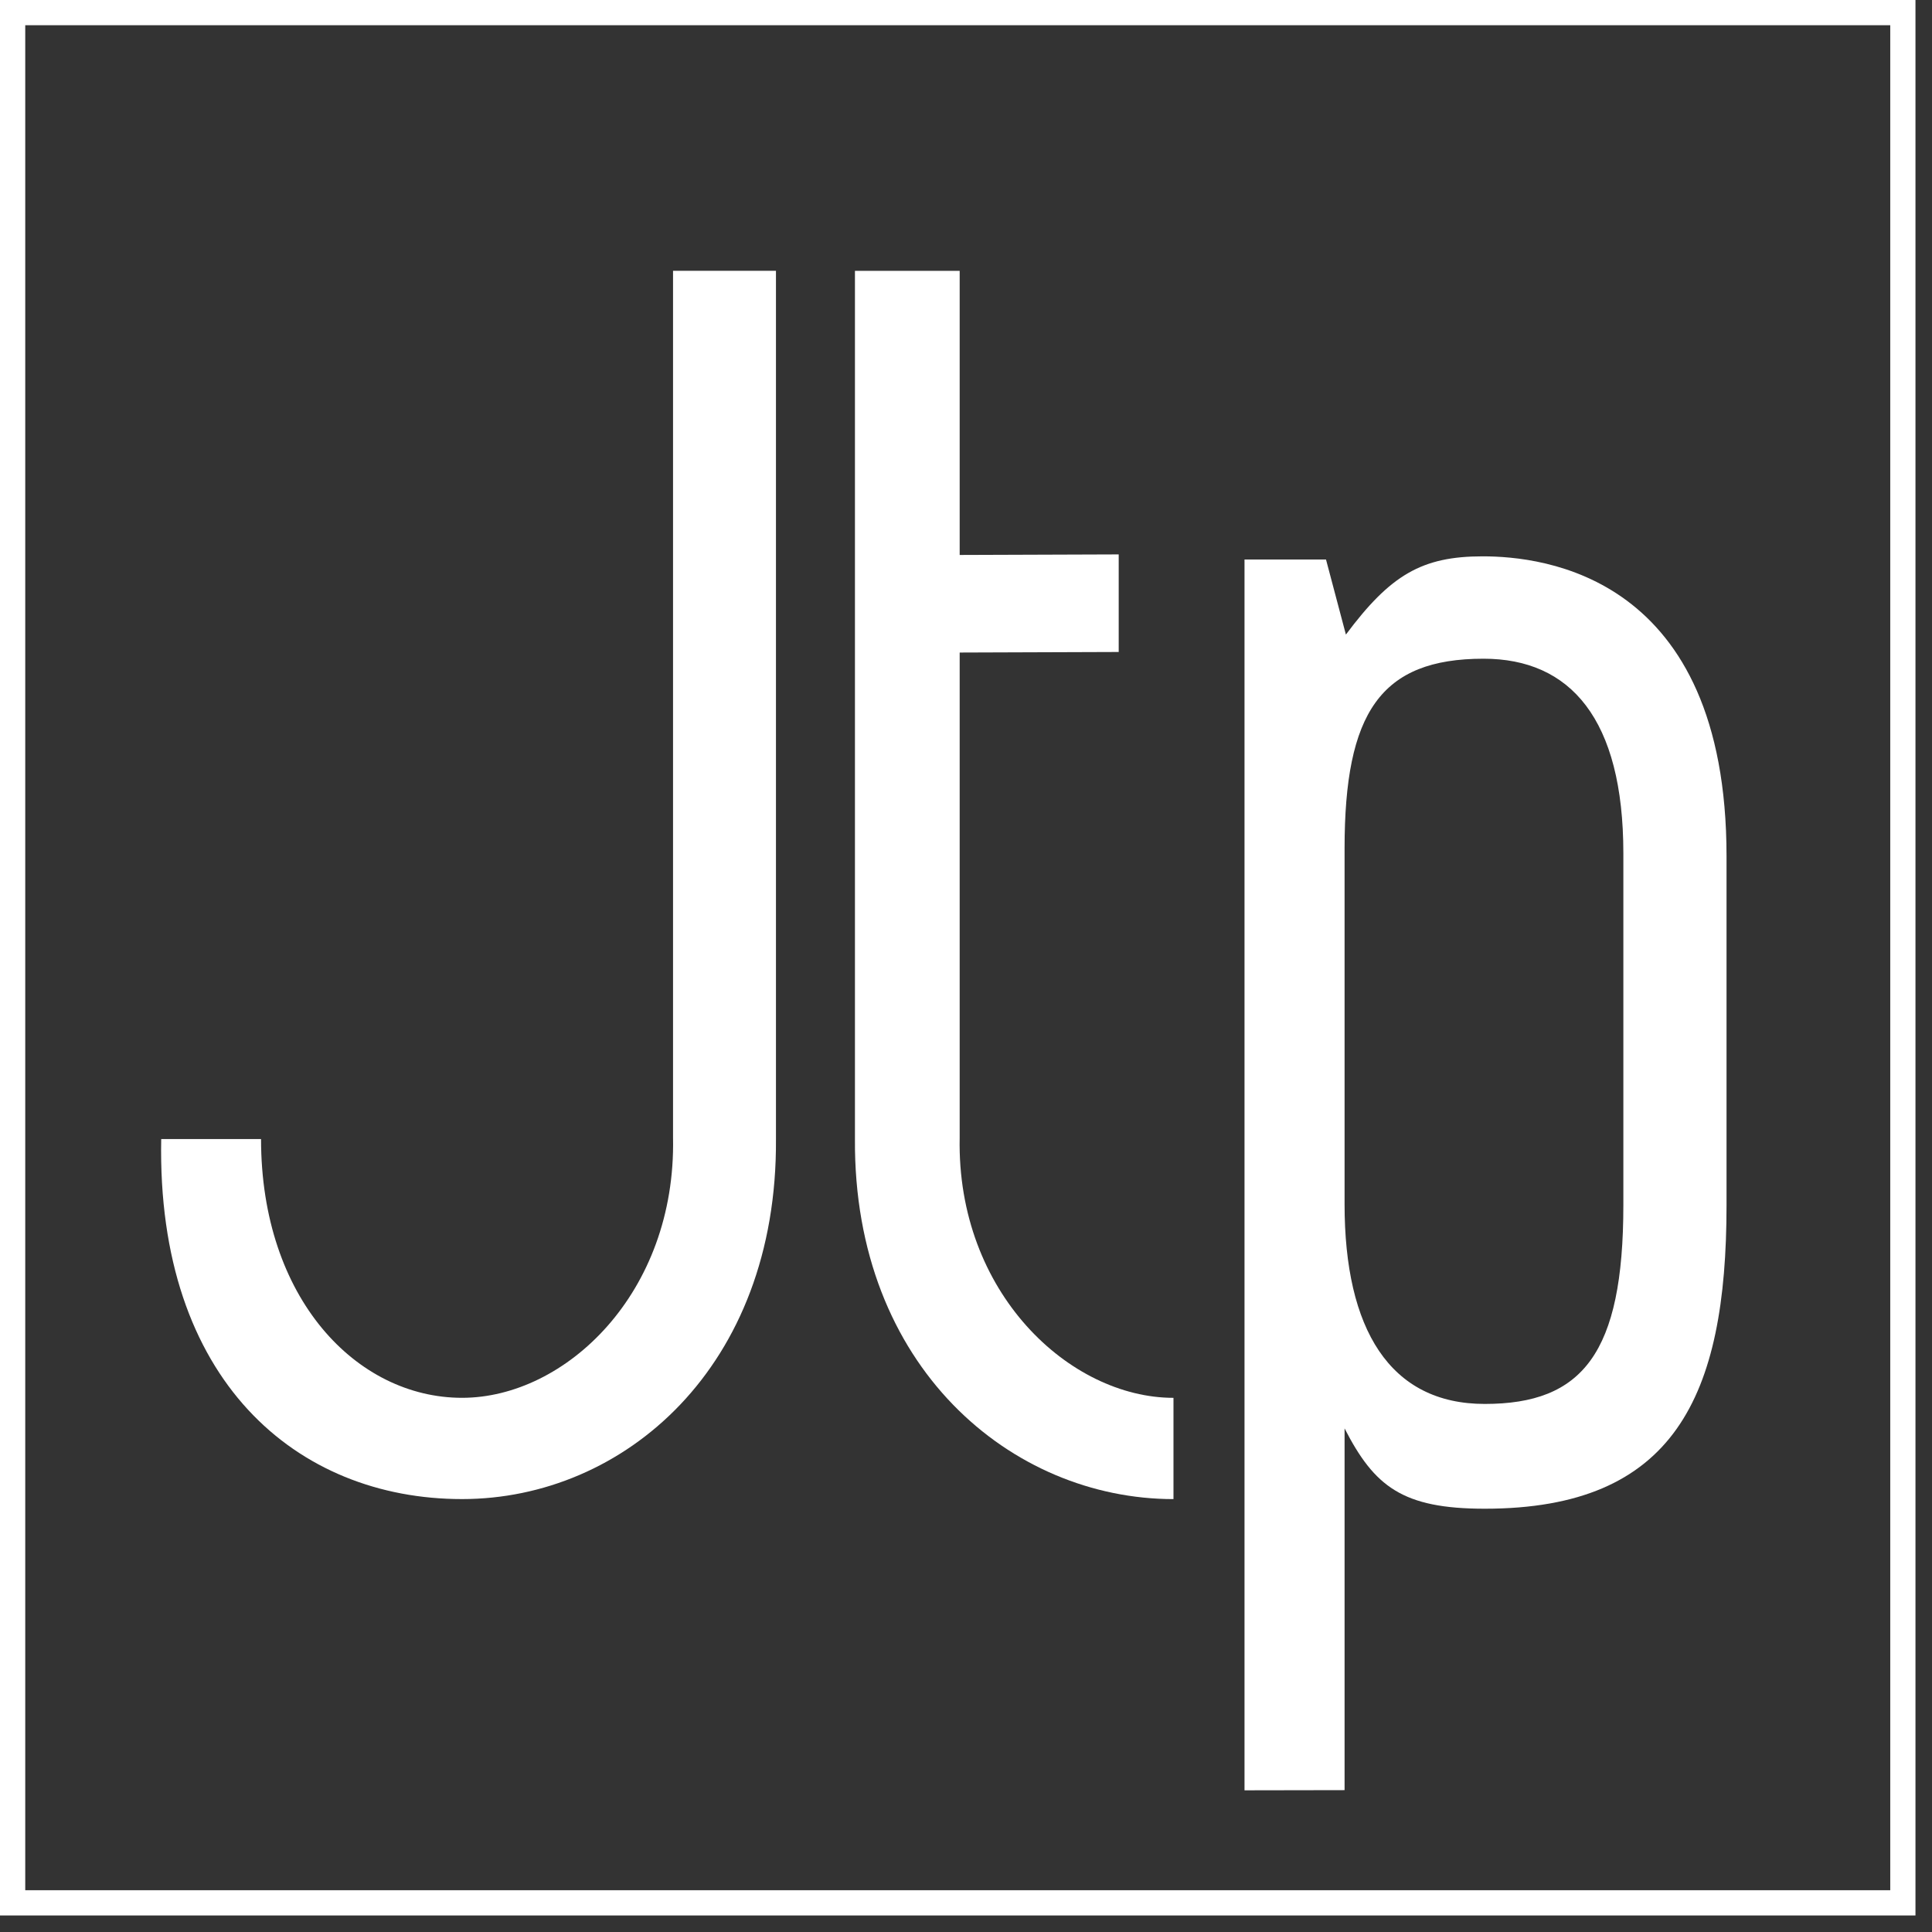 <?xml version="1.0" encoding="UTF-8" standalone="no"?>
<!DOCTYPE svg PUBLIC "-//W3C//DTD SVG 1.1//EN" "http://www.w3.org/Graphics/SVG/1.1/DTD/svg11.dtd">
<svg width="100%" height="100%" viewBox="0 0 77 77" version="1.1" xmlns="http://www.w3.org/2000/svg" xmlns:xlink="http://www.w3.org/1999/xlink" xml:space="preserve" xmlns:serif="http://www.serif.com/" style="fill-rule:evenodd;clip-rule:evenodd;stroke-linejoin:round;stroke-miterlimit:2;">
    <rect x="0" y="0" width="77" height="77" fill="#333333" stroke="none"/>
    <g transform="matrix(1,0,0,1,26.824,59.746)">
        <path d="M0,-48.953L0,-14.407C0.124,-8.224 -4.276,-4.036 -8.409,-4.036C-12.611,-4.036 -16.42,-7.996 -16.42,-14.349L-20.399,-14.349C-20.584,-4.724 -14.993,0 -8.409,0C-1.964,0 4.164,-5.256 4.102,-14.349L4.102,-48.953L0,-48.953Z" style="fill:white;fill-rule:nonzero;"/>
    </g>
    <g transform="matrix(1,0,0,1,53.588,22.18)">
        <path d="M0,49.166L0,34.749C1.19,37.066 2.307,37.95 5.587,37.95C13.14,37.95 15.223,33.486 15.223,25.854L15.223,11.95C15.223,0.734 7.895,-0.007 5.503,-0.007C3.079,-0.007 1.827,0.734 0.053,3.111L-0.74,0.119L-3.988,0.119L-3.988,49.173L0,49.166ZM0,11.635C0,6.22 1.433,4.073 5.539,4.073C8.992,4.073 11.111,6.464 11.111,11.834L11.111,25.847C11.111,31.762 9.48,33.774 5.587,33.774C1.799,33.774 0,30.787 0,25.819L0,11.635Z" style="fill:white;fill-rule:nonzero;"/>
    </g>
    <g transform="matrix(1,0,0,1,38.248,25.201)">
        <path d="M0,20.139L0,0.806L6.338,0.784L6.338,-3.105L0,-3.083L0,-14.407L-4.174,-14.407L-4.174,20.197C-4.236,29.289 2.077,34.546 8.521,34.546L8.521,30.51C4.388,30.51 -0.124,26.322 0,20.139" style="fill:white;fill-rule:nonzero;"/>
    </g>
    <g transform="matrix(1,0,0,1,-68.031,-706.021)">
        <path d="M143.367,781.356L69.037,781.356L69.037,707.026L143.367,707.026L143.367,781.356ZM144.372,706.021L68.031,706.021L68.031,782.362L144.372,782.362L144.372,706.021Z" style="fill:white;fill-rule:nonzero;"/>
    </g>
</svg>
